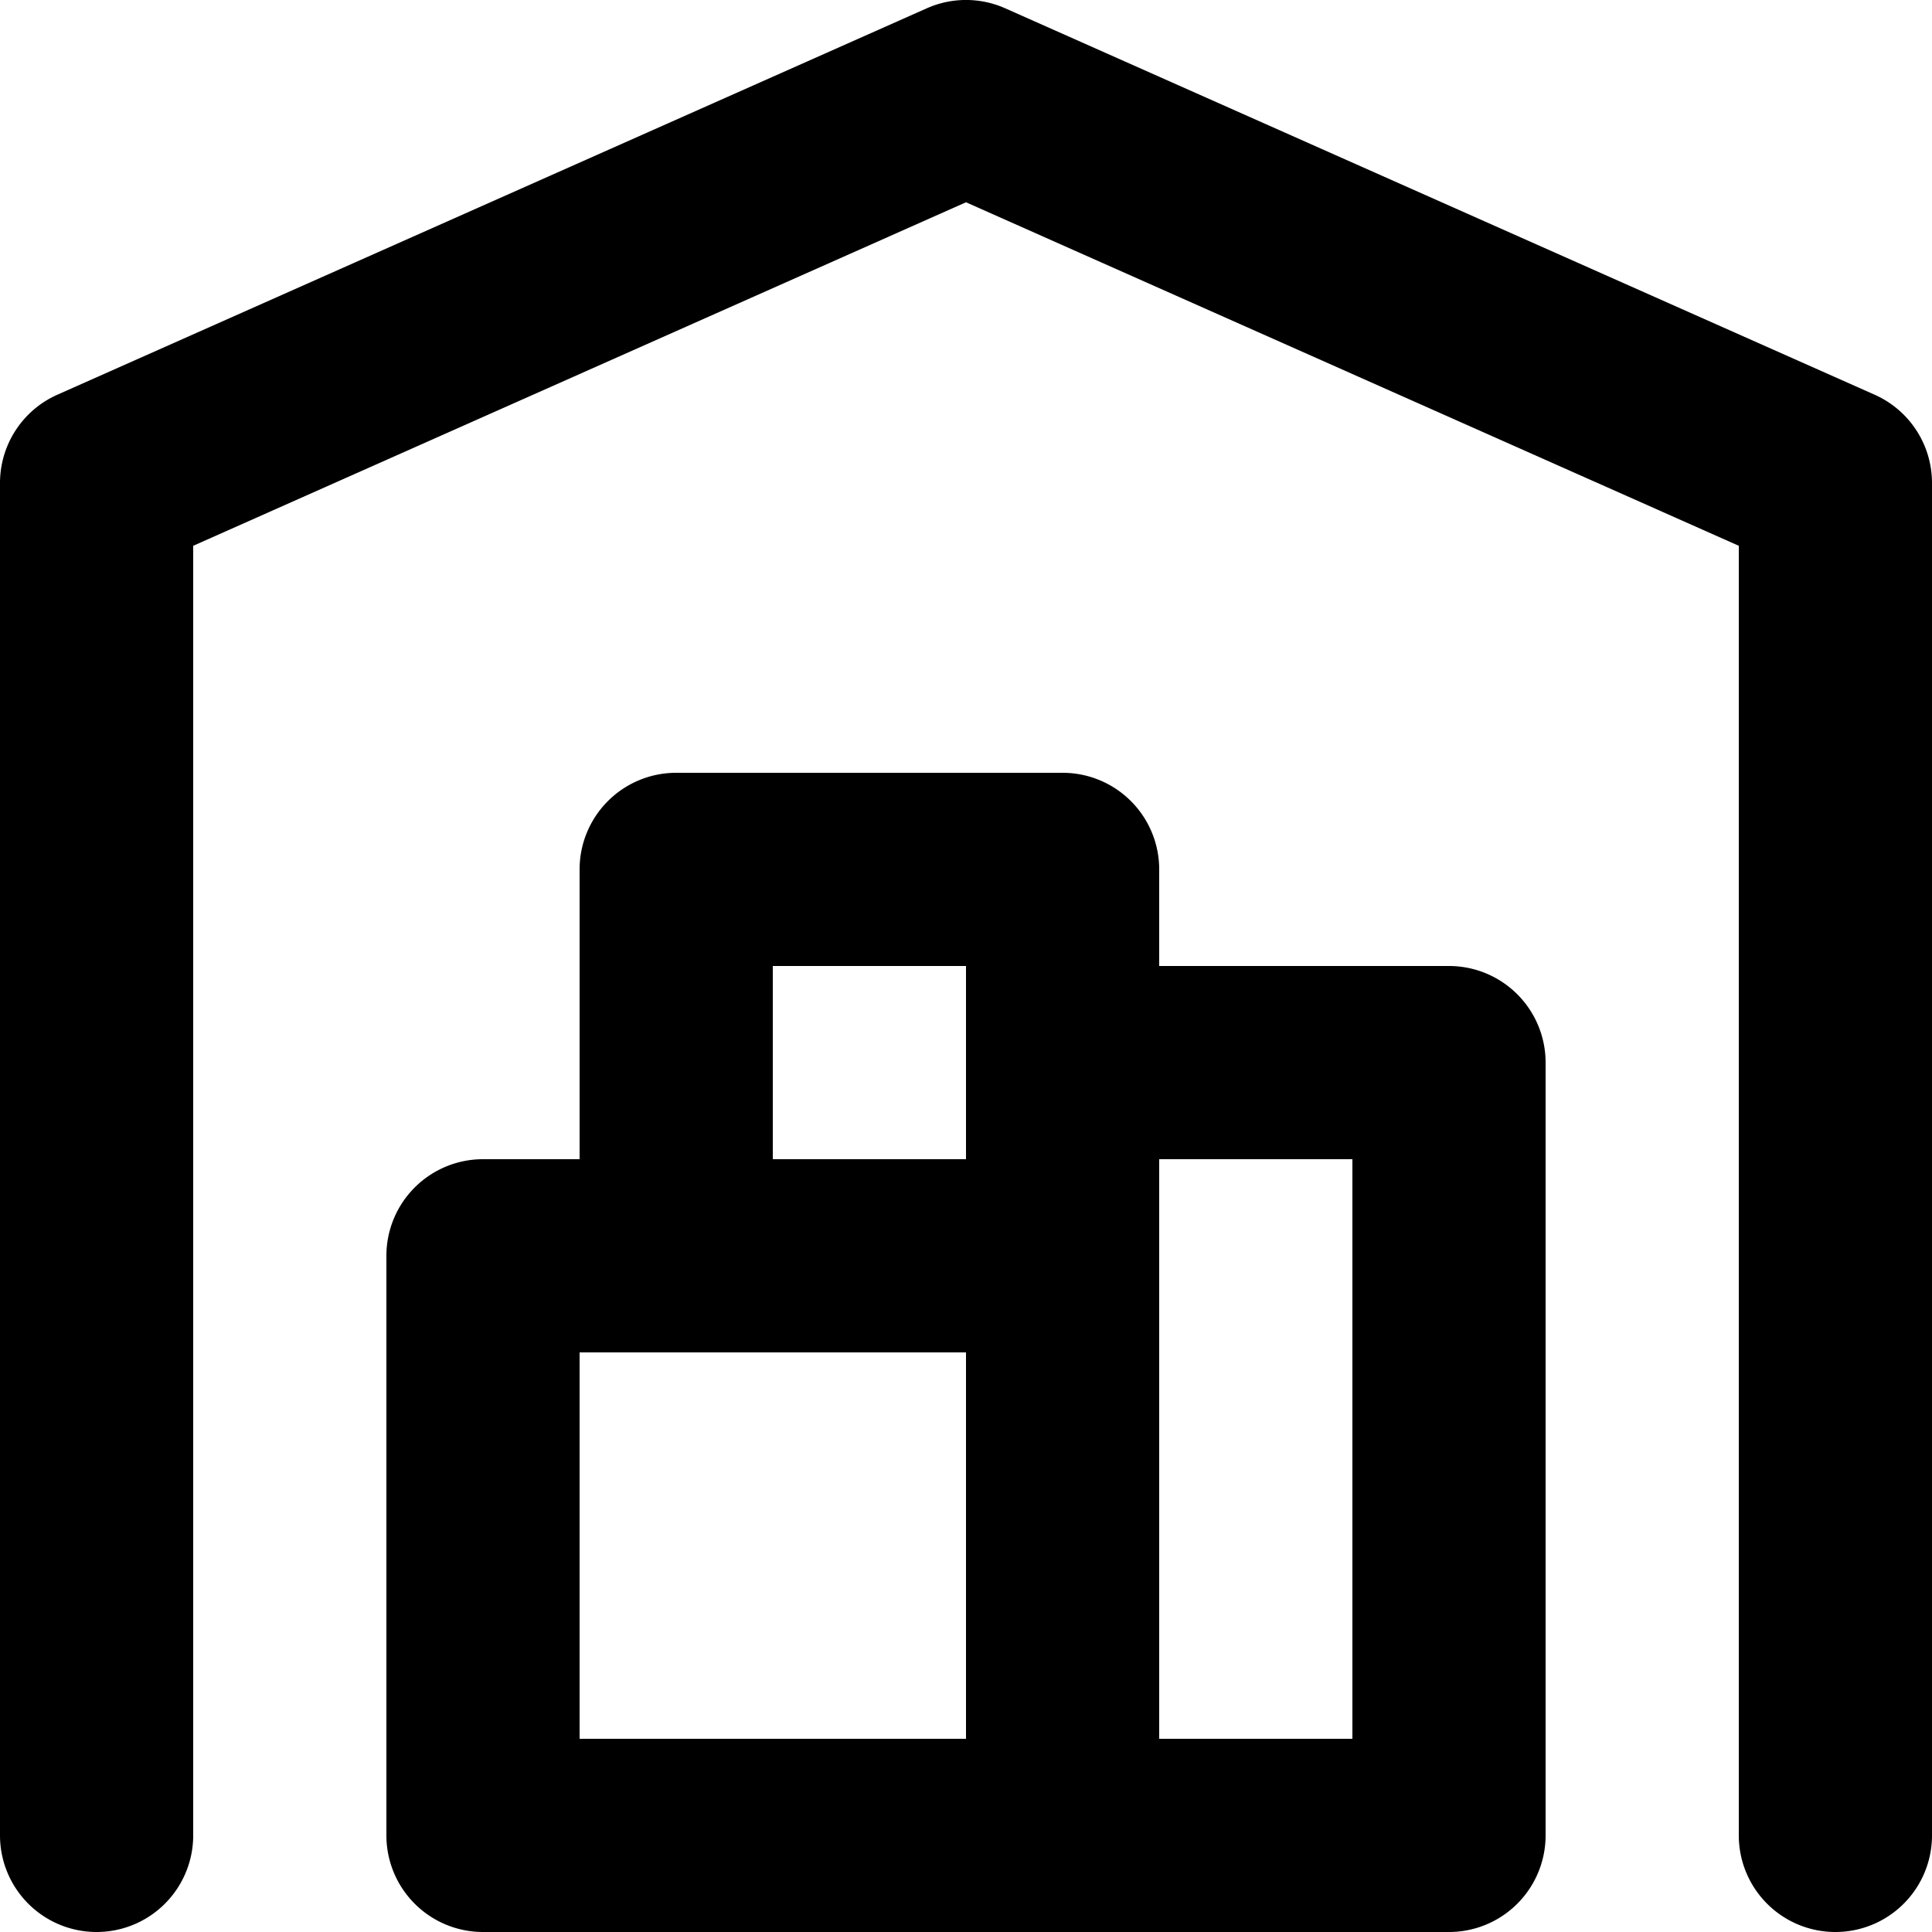 <svg xmlns="http://www.w3.org/2000/svg" viewBox="0 0 20 20"><path fill-rule="evenodd" d="M12 18h2v-6h-2v6zm-2-8H8v2h2v-2zm-4 8h4v-4H6v4zm9-8a1 1 0 0 1 1 1v8a1 1 0 0 1-1 1H5a1 1 0 0 1-1-1v-6a1 1 0 0 1 1-1h1V9a1 1 0 0 1 1-1h4a1 1 0 0 1 1 1v1h3zm4.406-5.914A1 1 0 0 1 20 5v14a1 1 0 0 1-2 0V5.65l-8-3.556L2 5.65V19a1 1 0 0 1-2 0V5a1 1 0 0 1 .594-.914l9-4a.999.999 0 0 1 .812 0l9 4z"/></svg>